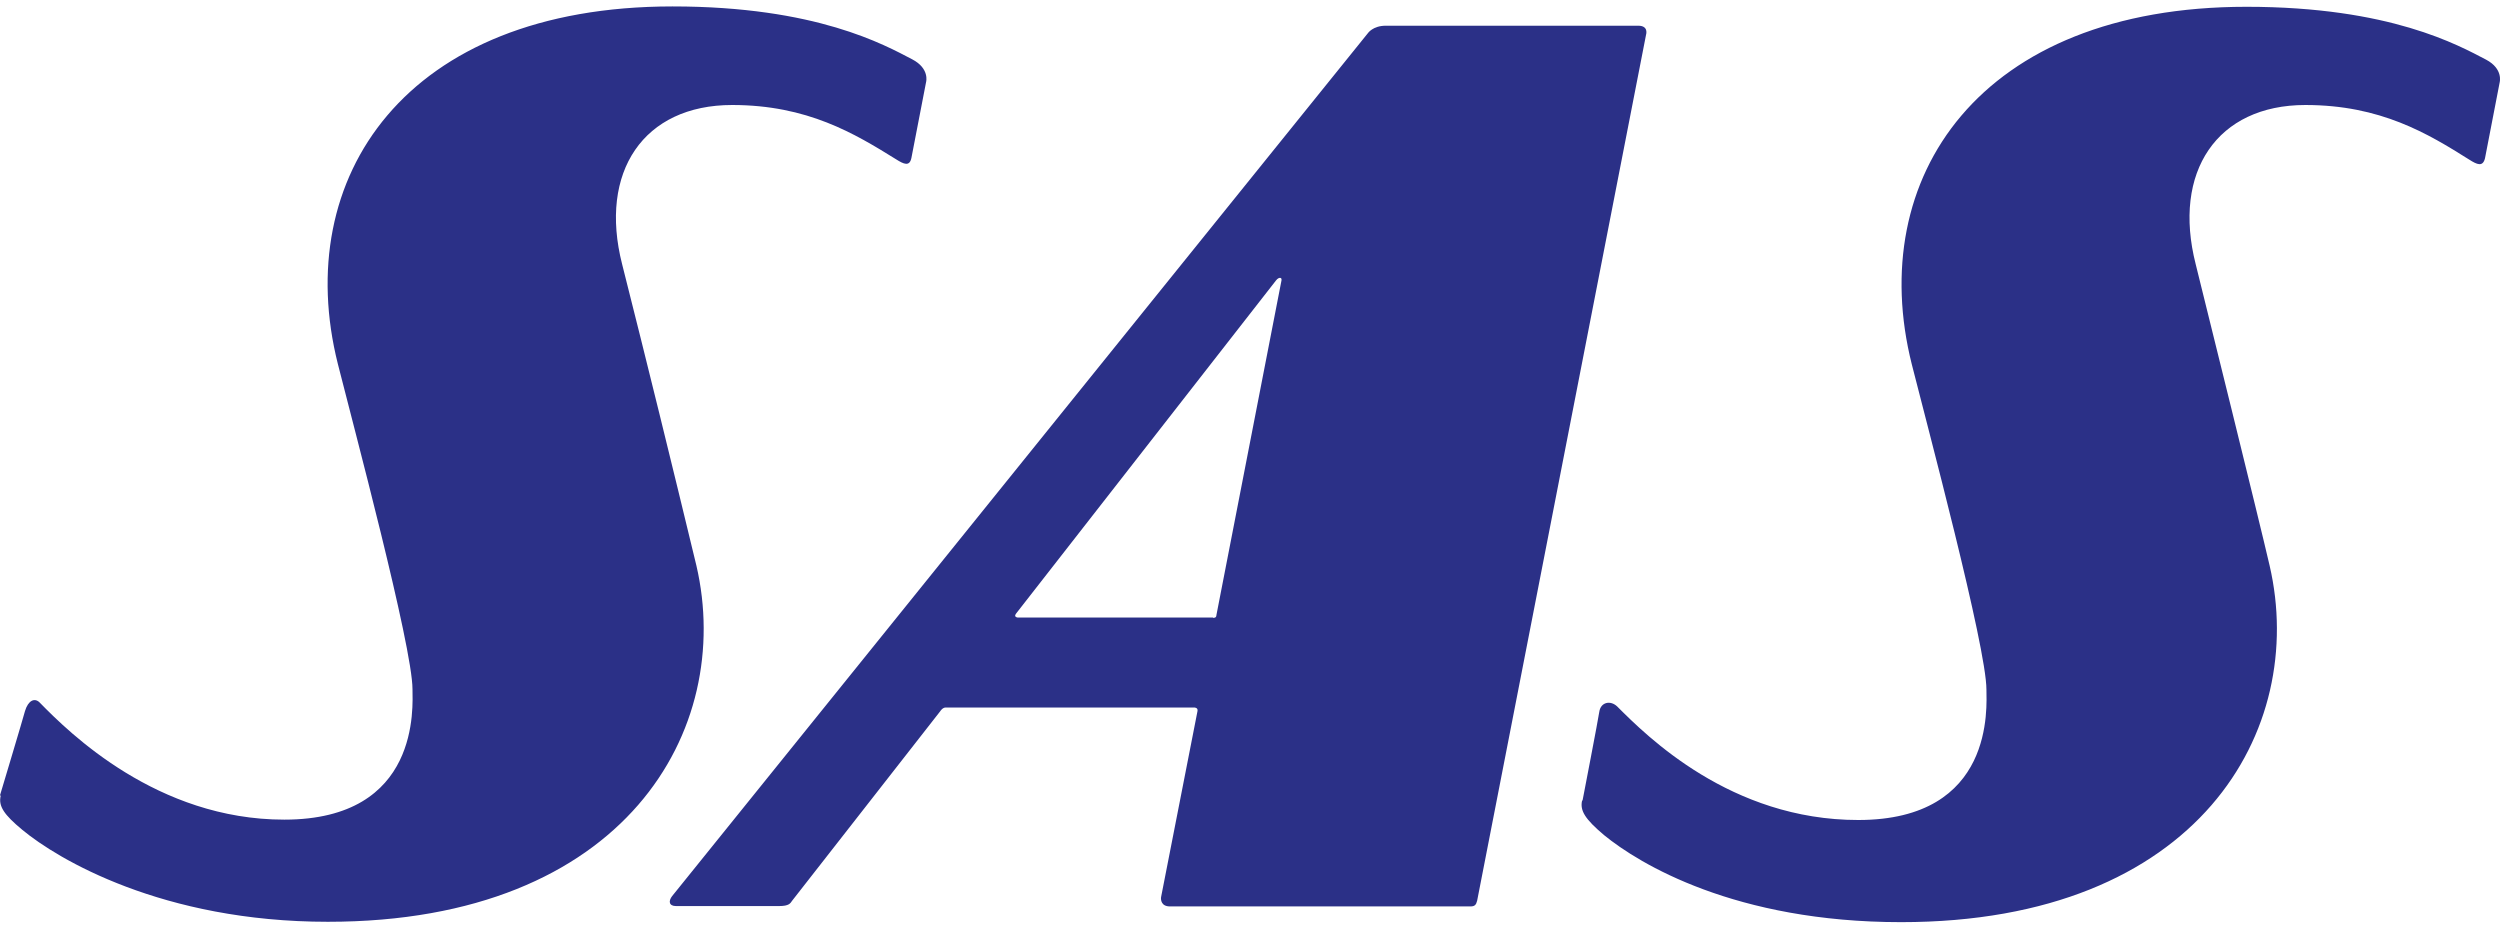 <svg viewBox="0 0 70 26" xmlns="http://www.w3.org/2000/svg"><path d="m45.87.72c-2.77 0-6.56 0-7.07 0-.36 0-.5.21-.5.21l-19.48 24.16c-.11.14-.09.28.11.28h2.88c.29 0 .32-.08.37-.15l4.15-5.31s.06-.1.15-.1h6.96s.11 0 .09.1-1.02 5.21-1.02 5.21c-.01.07 0 .26.25.26h8.41c.12 0 .16-.04.19-.16l4.73-24.25s.08-.25-.22-.25zm-11.91 16.57h-5.47s-.03 0-.06-.03c-.02-.03.02-.08.02-.08l7.28-9.33s.05-.07.11-.07.04.08.04.08l-1.82 9.36s0 .04-.02.06-.07.02-.07.02zm-33.94 4.99c-.07.29.09.53.61.96.98.81 3.91 2.57 8.55 2.57 8.35 0 11.38-5.4 10.32-9.97-.68-2.82-1.37-5.63-2.08-8.44-.66-2.59.6-4.46 3.08-4.46 2.11 0 3.43.8 4.59 1.52.22.14.38.21.43-.04.03-.15.41-2.12.41-2.12s.11-.38-.39-.64c-.77-.4-2.68-1.48-6.71-1.48-7.49 0-10.68 4.8-9.37 10.01.42 1.67 2.09 7.91 2.09 9.11 0 .46.24 3.65-3.59 3.65-3.56 0-6.02-2.43-6.85-3.28-.14-.14-.32-.06-.41.24-.04.16-.7 2.36-.7 2.36zm44.28.13c-.07.29.09.53.61.97.99.81 3.68 2.44 8.32 2.44 8.35 0 11.38-5.4 10.32-9.98-.28-1.22-1.85-7.55-2.07-8.44-.66-2.59.6-4.46 3.07-4.46 2.11 0 3.43.8 4.59 1.53.22.14.38.21.44-.04.03-.15.41-2.12.41-2.12s.11-.38-.38-.64c-.77-.4-2.68-1.48-6.71-1.48-7.49 0-10.68 4.8-9.37 10.01.42 1.67 2.09 7.91 2.09 9.11 0 .46.25 3.65-3.59 3.65-3.57 0-5.92-2.35-6.75-3.18-.19-.18-.46-.12-.5.15-.02.16-.47 2.49-.47 2.49z" fill="#2b3087" fill-rule="evenodd"/></svg>